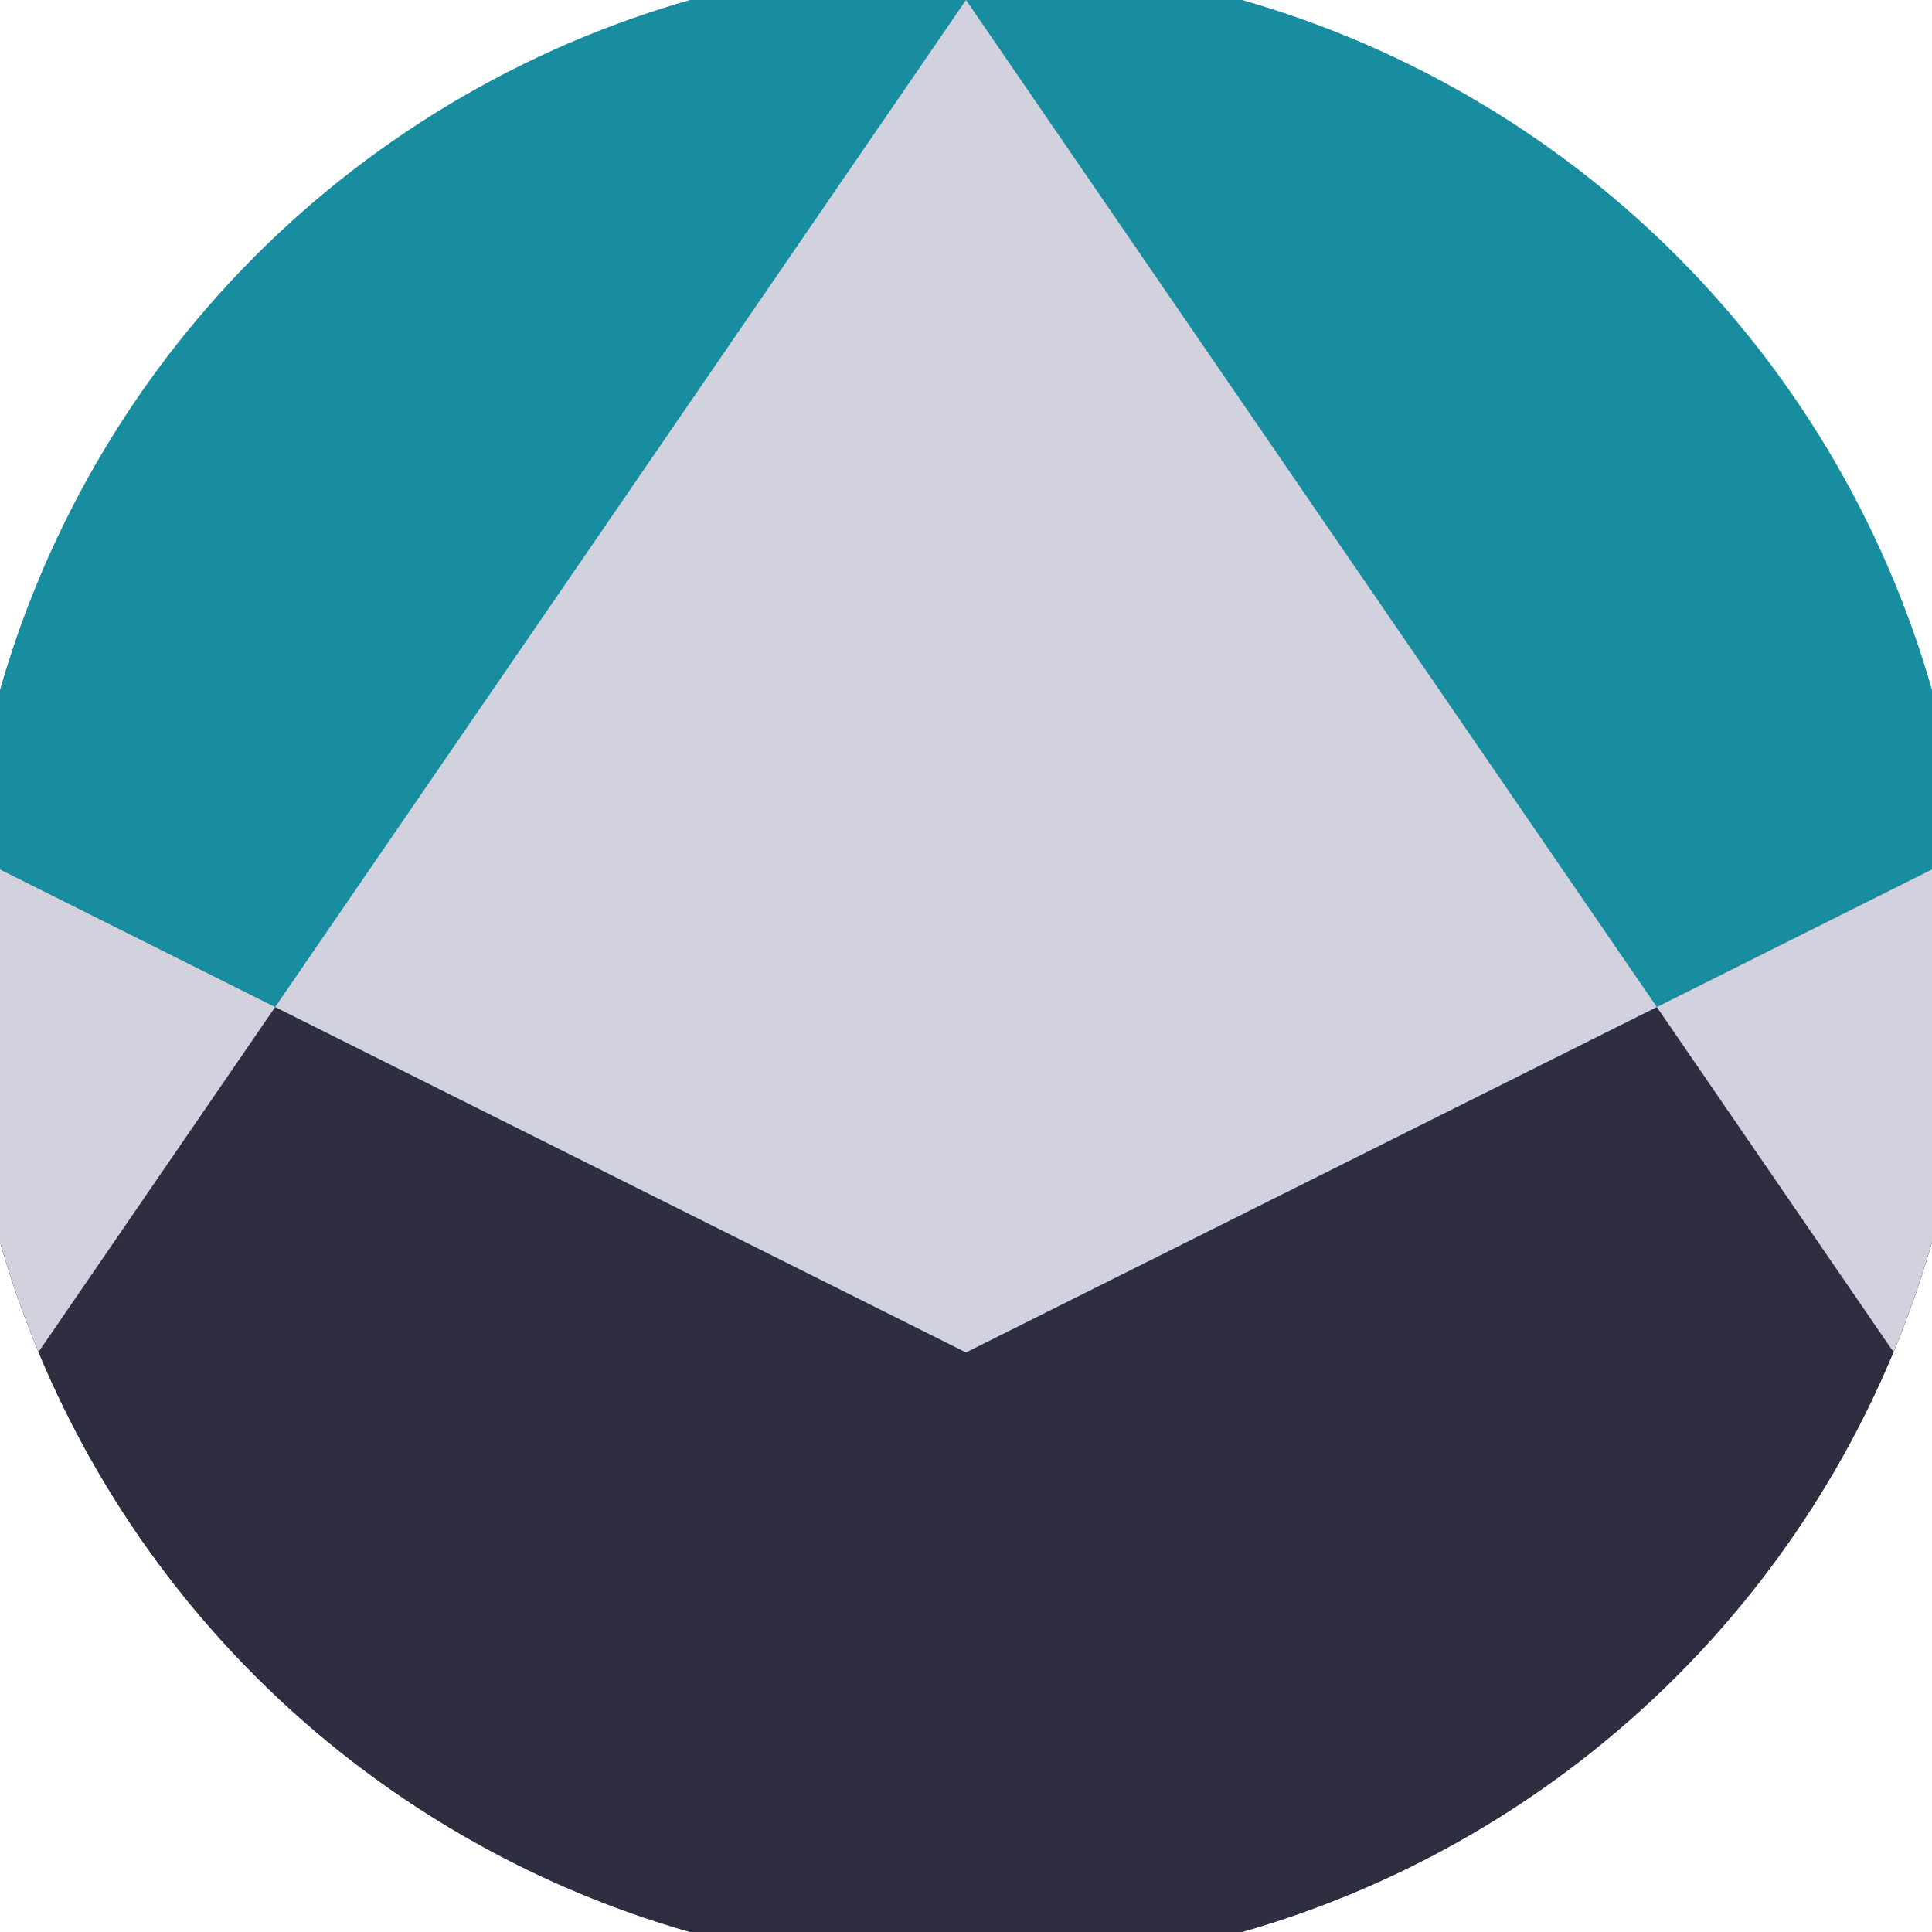 <svg xmlns="http://www.w3.org/2000/svg" width="128" height="128" viewBox="0 0 100 100" shape-rendering="geometricPrecision">
                            <defs>
                                <clipPath id="clip">
                                    <circle cx="50" cy="50" r="52" />
                                    <!--<rect x="0" y="0" width="100" height="100"/>-->
                                </clipPath>
                            </defs>
                            <g transform="rotate(0 50 50)">
                            <rect x="0" y="0" width="100" height="100" fill="#178d9f" clip-path="url(#clip)"/><path d="M 0 45 L 50 70 L 100 45 V 100 H 0 Z" fill="#2e2e40" clip-path="url(#clip)"/><path d="M 50 0 L 118.6 100 H 100 V 45 L 50 70 L 0 45 V 100 H -18.6 Z" fill="#d2d2df" clip-path="url(#clip)"/></g></svg>